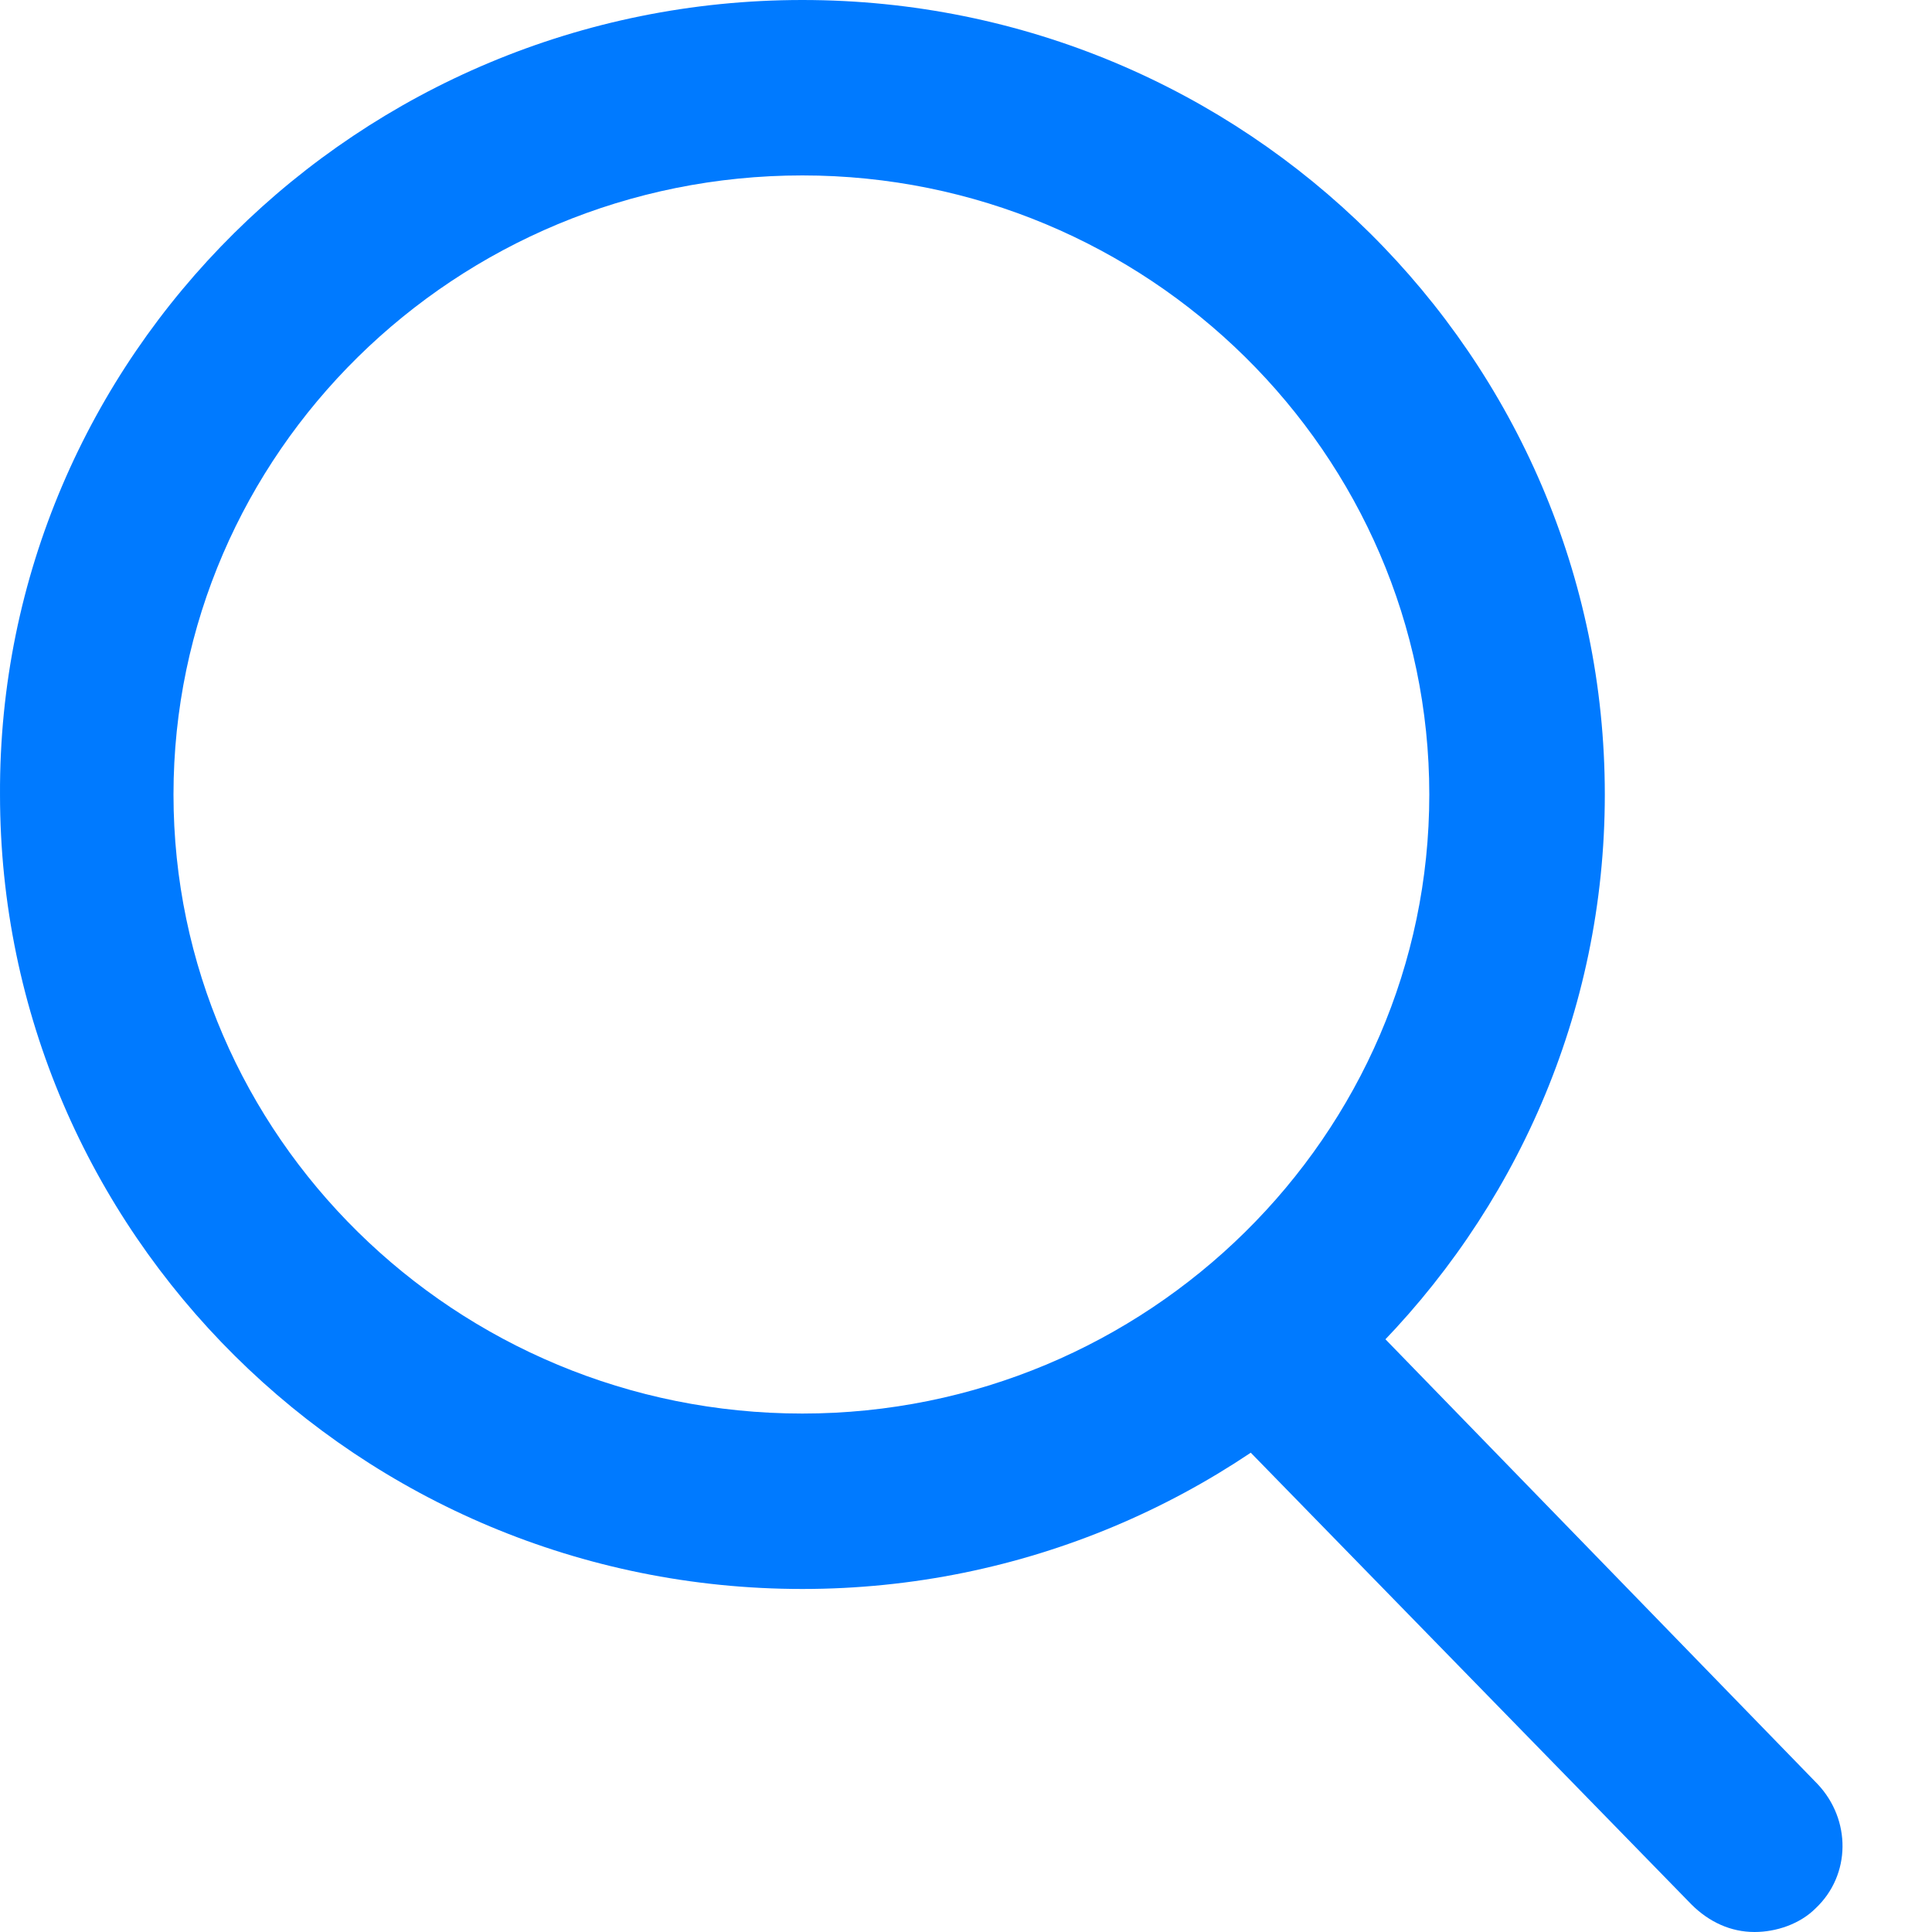<svg width="20" height="20" viewBox="0 0 20 20" fill="none" xmlns="http://www.w3.org/2000/svg">
<path d="M18.163 20C17.918 20 17.693 19.898 17.509 19.714L12.652 14.735C12.305 14.367 12.305 13.796 12.673 13.449C13.04 13.102 13.611 13.102 13.958 13.469L18.816 18.469C19.163 18.837 19.163 19.408 18.795 19.755C18.632 19.918 18.387 20 18.163 20Z" fill="#007AFF"/>
<path d="M8.306 16.449C3.714 16.449 8.3246e-05 12.755 8.3246e-05 8.225C-0.02 3.694 3.714 0 8.306 0C12.898 0 16.613 3.694 16.613 8.225C16.613 12.755 12.878 16.449 8.306 16.449ZM8.306 1.816C4.715 1.816 1.796 4.694 1.796 8.225C1.796 11.755 4.715 14.633 8.306 14.633C11.878 14.633 14.796 11.755 14.796 8.225C14.796 4.694 11.878 1.816 8.306 1.816Z" fill="#007AFF"/>
</svg>
